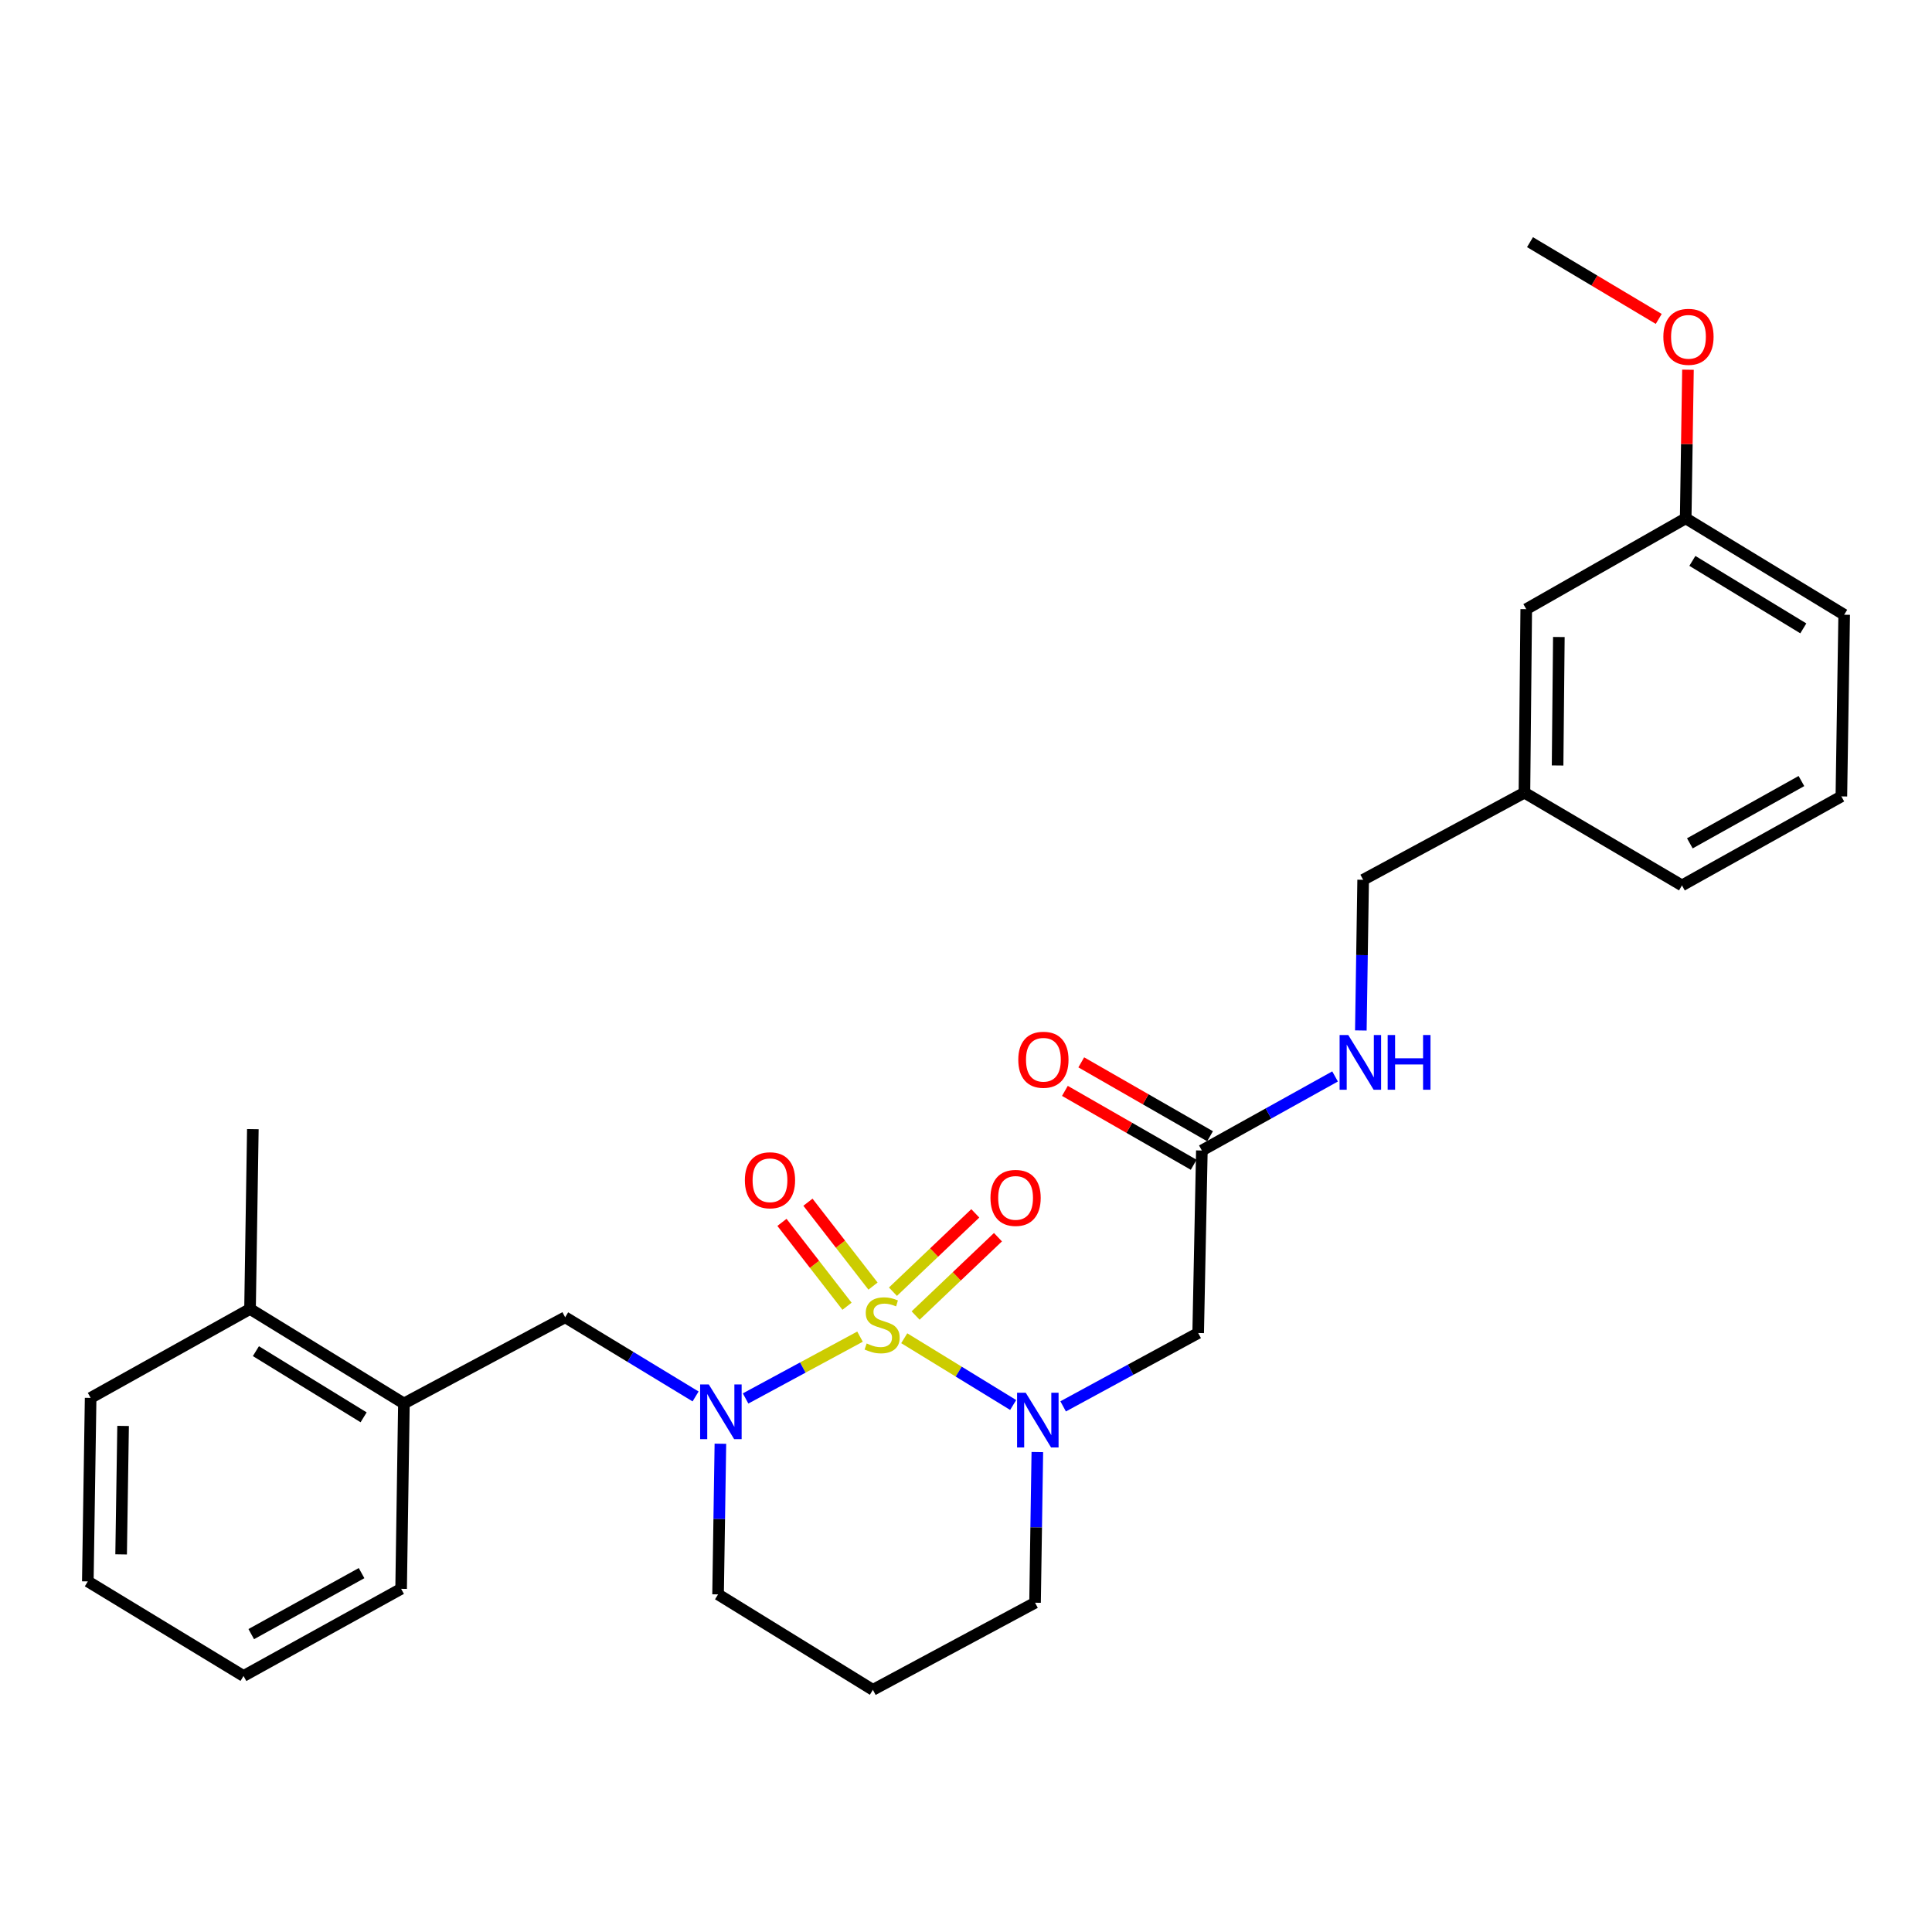 <?xml version='1.0' encoding='iso-8859-1'?>
<svg version='1.1' baseProfile='full'
              xmlns='http://www.w3.org/2000/svg'
                      xmlns:rdkit='http://www.rdkit.org/xml'
                      xmlns:xlink='http://www.w3.org/1999/xlink'
                  xml:space='preserve'
width='1000px' height='1000px' viewBox='0 0 1000 1000'>
<!-- END OF HEADER -->
<rect style='opacity:1.0;fill:#FFFFFF;stroke:none' width='1000' height='1000' x='0' y='0'> </rect>
<path class='bond-0' d='M 468.034,692.67 L 496.222,709.948' style='fill:none;fill-rule:evenodd;stroke:#CCCC00;stroke-width:6px;stroke-linecap:butt;stroke-linejoin:miter;stroke-opacity:1' />
<path class='bond-0' d='M 496.222,709.948 L 524.409,727.225' style='fill:none;fill-rule:evenodd;stroke:#0000FF;stroke-width:6px;stroke-linecap:butt;stroke-linejoin:miter;stroke-opacity:1' />
<path class='bond-1' d='M 445.139,691.843 L 415.528,707.842' style='fill:none;fill-rule:evenodd;stroke:#CCCC00;stroke-width:6px;stroke-linecap:butt;stroke-linejoin:miter;stroke-opacity:1' />
<path class='bond-1' d='M 415.528,707.842 L 385.917,723.84' style='fill:none;fill-rule:evenodd;stroke:#0000FF;stroke-width:6px;stroke-linecap:butt;stroke-linejoin:miter;stroke-opacity:1' />
<path class='bond-4' d='M 473.921,680.918 L 495.233,660.645' style='fill:none;fill-rule:evenodd;stroke:#CCCC00;stroke-width:6px;stroke-linecap:butt;stroke-linejoin:miter;stroke-opacity:1' />
<path class='bond-4' d='M 495.233,660.645 L 516.546,640.371' style='fill:none;fill-rule:evenodd;stroke:#FF0000;stroke-width:6px;stroke-linecap:butt;stroke-linejoin:miter;stroke-opacity:1' />
<path class='bond-4' d='M 462.188,668.584 L 483.5,648.311' style='fill:none;fill-rule:evenodd;stroke:#CCCC00;stroke-width:6px;stroke-linecap:butt;stroke-linejoin:miter;stroke-opacity:1' />
<path class='bond-4' d='M 483.5,648.311 L 504.813,628.037' style='fill:none;fill-rule:evenodd;stroke:#FF0000;stroke-width:6px;stroke-linecap:butt;stroke-linejoin:miter;stroke-opacity:1' />
<path class='bond-5' d='M 451.869,665.681 L 435.03,643.973' style='fill:none;fill-rule:evenodd;stroke:#CCCC00;stroke-width:6px;stroke-linecap:butt;stroke-linejoin:miter;stroke-opacity:1' />
<path class='bond-5' d='M 435.03,643.973 L 418.191,622.264' style='fill:none;fill-rule:evenodd;stroke:#FF0000;stroke-width:6px;stroke-linecap:butt;stroke-linejoin:miter;stroke-opacity:1' />
<path class='bond-5' d='M 438.418,676.115 L 421.579,654.406' style='fill:none;fill-rule:evenodd;stroke:#CCCC00;stroke-width:6px;stroke-linecap:butt;stroke-linejoin:miter;stroke-opacity:1' />
<path class='bond-5' d='M 421.579,654.406 L 404.74,632.698' style='fill:none;fill-rule:evenodd;stroke:#FF0000;stroke-width:6px;stroke-linecap:butt;stroke-linejoin:miter;stroke-opacity:1' />
<path class='bond-2' d='M 550.278,727.935 L 585.226,708.952' style='fill:none;fill-rule:evenodd;stroke:#0000FF;stroke-width:6px;stroke-linecap:butt;stroke-linejoin:miter;stroke-opacity:1' />
<path class='bond-2' d='M 585.226,708.952 L 620.174,689.968' style='fill:none;fill-rule:evenodd;stroke:#000000;stroke-width:6px;stroke-linecap:butt;stroke-linejoin:miter;stroke-opacity:1' />
<path class='bond-11' d='M 536.925,751.575 L 536.332,790.571' style='fill:none;fill-rule:evenodd;stroke:#0000FF;stroke-width:6px;stroke-linecap:butt;stroke-linejoin:miter;stroke-opacity:1' />
<path class='bond-11' d='M 536.332,790.571 L 535.739,829.567' style='fill:none;fill-rule:evenodd;stroke:#000000;stroke-width:6px;stroke-linecap:butt;stroke-linejoin:miter;stroke-opacity:1' />
<path class='bond-3' d='M 360.033,722.797 L 326.28,702.307' style='fill:none;fill-rule:evenodd;stroke:#0000FF;stroke-width:6px;stroke-linecap:butt;stroke-linejoin:miter;stroke-opacity:1' />
<path class='bond-3' d='M 326.28,702.307 L 292.526,681.816' style='fill:none;fill-rule:evenodd;stroke:#000000;stroke-width:6px;stroke-linecap:butt;stroke-linejoin:miter;stroke-opacity:1' />
<path class='bond-12' d='M 372.876,747.271 L 372.275,786.263' style='fill:none;fill-rule:evenodd;stroke:#0000FF;stroke-width:6px;stroke-linecap:butt;stroke-linejoin:miter;stroke-opacity:1' />
<path class='bond-12' d='M 372.275,786.263 L 371.674,825.255' style='fill:none;fill-rule:evenodd;stroke:#000000;stroke-width:6px;stroke-linecap:butt;stroke-linejoin:miter;stroke-opacity:1' />
<path class='bond-6' d='M 620.174,689.968 L 622.084,595.5' style='fill:none;fill-rule:evenodd;stroke:#000000;stroke-width:6px;stroke-linecap:butt;stroke-linejoin:miter;stroke-opacity:1' />
<path class='bond-7' d='M 292.526,681.816 L 209.066,726.436' style='fill:none;fill-rule:evenodd;stroke:#000000;stroke-width:6px;stroke-linecap:butt;stroke-linejoin:miter;stroke-opacity:1' />
<path class='bond-8' d='M 622.084,595.5 L 656.557,576.332' style='fill:none;fill-rule:evenodd;stroke:#000000;stroke-width:6px;stroke-linecap:butt;stroke-linejoin:miter;stroke-opacity:1' />
<path class='bond-8' d='M 656.557,576.332 L 691.03,557.164' style='fill:none;fill-rule:evenodd;stroke:#0000FF;stroke-width:6px;stroke-linecap:butt;stroke-linejoin:miter;stroke-opacity:1' />
<path class='bond-9' d='M 626.32,588.117 L 592.99,568.995' style='fill:none;fill-rule:evenodd;stroke:#000000;stroke-width:6px;stroke-linecap:butt;stroke-linejoin:miter;stroke-opacity:1' />
<path class='bond-9' d='M 592.99,568.995 L 559.661,549.872' style='fill:none;fill-rule:evenodd;stroke:#FF0000;stroke-width:6px;stroke-linecap:butt;stroke-linejoin:miter;stroke-opacity:1' />
<path class='bond-9' d='M 617.848,602.882 L 584.519,583.76' style='fill:none;fill-rule:evenodd;stroke:#000000;stroke-width:6px;stroke-linecap:butt;stroke-linejoin:miter;stroke-opacity:1' />
<path class='bond-9' d='M 584.519,583.76 L 551.189,564.638' style='fill:none;fill-rule:evenodd;stroke:#FF0000;stroke-width:6px;stroke-linecap:butt;stroke-linejoin:miter;stroke-opacity:1' />
<path class='bond-10' d='M 209.066,726.436 L 129.416,677.513' style='fill:none;fill-rule:evenodd;stroke:#000000;stroke-width:6px;stroke-linecap:butt;stroke-linejoin:miter;stroke-opacity:1' />
<path class='bond-10' d='M 188.209,733.603 L 132.454,699.357' style='fill:none;fill-rule:evenodd;stroke:#000000;stroke-width:6px;stroke-linecap:butt;stroke-linejoin:miter;stroke-opacity:1' />
<path class='bond-20' d='M 209.066,726.436 L 207.619,822.37' style='fill:none;fill-rule:evenodd;stroke:#000000;stroke-width:6px;stroke-linecap:butt;stroke-linejoin:miter;stroke-opacity:1' />
<path class='bond-14' d='M 704.37,533.364 L 704.967,494.372' style='fill:none;fill-rule:evenodd;stroke:#0000FF;stroke-width:6px;stroke-linecap:butt;stroke-linejoin:miter;stroke-opacity:1' />
<path class='bond-14' d='M 704.967,494.372 L 705.564,455.381' style='fill:none;fill-rule:evenodd;stroke:#000000;stroke-width:6px;stroke-linecap:butt;stroke-linejoin:miter;stroke-opacity:1' />
<path class='bond-21' d='M 129.416,677.513 L 130.873,584.435' style='fill:none;fill-rule:evenodd;stroke:#000000;stroke-width:6px;stroke-linecap:butt;stroke-linejoin:miter;stroke-opacity:1' />
<path class='bond-22' d='M 129.416,677.513 L 46.911,723.551' style='fill:none;fill-rule:evenodd;stroke:#000000;stroke-width:6px;stroke-linecap:butt;stroke-linejoin:miter;stroke-opacity:1' />
<path class='bond-28' d='M 535.739,829.567 L 451.806,874.66' style='fill:none;fill-rule:evenodd;stroke:#000000;stroke-width:6px;stroke-linecap:butt;stroke-linejoin:miter;stroke-opacity:1' />
<path class='bond-13' d='M 371.674,825.255 L 451.806,874.66' style='fill:none;fill-rule:evenodd;stroke:#000000;stroke-width:6px;stroke-linecap:butt;stroke-linejoin:miter;stroke-opacity:1' />
<path class='bond-16' d='M 705.564,455.381 L 789.043,410.288' style='fill:none;fill-rule:evenodd;stroke:#000000;stroke-width:6px;stroke-linecap:butt;stroke-linejoin:miter;stroke-opacity:1' />
<path class='bond-15' d='M 789.979,315.299 L 789.043,410.288' style='fill:none;fill-rule:evenodd;stroke:#000000;stroke-width:6px;stroke-linecap:butt;stroke-linejoin:miter;stroke-opacity:1' />
<path class='bond-15' d='M 806.861,329.715 L 806.206,396.208' style='fill:none;fill-rule:evenodd;stroke:#000000;stroke-width:6px;stroke-linecap:butt;stroke-linejoin:miter;stroke-opacity:1' />
<path class='bond-17' d='M 789.979,315.299 L 872.513,268.287' style='fill:none;fill-rule:evenodd;stroke:#000000;stroke-width:6px;stroke-linecap:butt;stroke-linejoin:miter;stroke-opacity:1' />
<path class='bond-23' d='M 789.043,410.288 L 870.584,458.284' style='fill:none;fill-rule:evenodd;stroke:#000000;stroke-width:6px;stroke-linecap:butt;stroke-linejoin:miter;stroke-opacity:1' />
<path class='bond-18' d='M 872.513,268.287 L 873.101,229.826' style='fill:none;fill-rule:evenodd;stroke:#000000;stroke-width:6px;stroke-linecap:butt;stroke-linejoin:miter;stroke-opacity:1' />
<path class='bond-18' d='M 873.101,229.826 L 873.689,191.364' style='fill:none;fill-rule:evenodd;stroke:#FF0000;stroke-width:6px;stroke-linecap:butt;stroke-linejoin:miter;stroke-opacity:1' />
<path class='bond-30' d='M 872.513,268.287 L 954.545,318.184' style='fill:none;fill-rule:evenodd;stroke:#000000;stroke-width:6px;stroke-linecap:butt;stroke-linejoin:miter;stroke-opacity:1' />
<path class='bond-30' d='M 875.971,290.316 L 933.394,325.243' style='fill:none;fill-rule:evenodd;stroke:#000000;stroke-width:6px;stroke-linecap:butt;stroke-linejoin:miter;stroke-opacity:1' />
<path class='bond-25' d='M 858.563,165.077 L 825.245,145.209' style='fill:none;fill-rule:evenodd;stroke:#FF0000;stroke-width:6px;stroke-linecap:butt;stroke-linejoin:miter;stroke-opacity:1' />
<path class='bond-25' d='M 825.245,145.209 L 791.927,125.34' style='fill:none;fill-rule:evenodd;stroke:#000000;stroke-width:6px;stroke-linecap:butt;stroke-linejoin:miter;stroke-opacity:1' />
<path class='bond-19' d='M 953.089,412.217 L 870.584,458.284' style='fill:none;fill-rule:evenodd;stroke:#000000;stroke-width:6px;stroke-linecap:butt;stroke-linejoin:miter;stroke-opacity:1' />
<path class='bond-19' d='M 932.414,404.264 L 874.661,436.511' style='fill:none;fill-rule:evenodd;stroke:#000000;stroke-width:6px;stroke-linecap:butt;stroke-linejoin:miter;stroke-opacity:1' />
<path class='bond-24' d='M 953.089,412.217 L 954.545,318.184' style='fill:none;fill-rule:evenodd;stroke:#000000;stroke-width:6px;stroke-linecap:butt;stroke-linejoin:miter;stroke-opacity:1' />
<path class='bond-26' d='M 207.619,822.37 L 126.05,867.482' style='fill:none;fill-rule:evenodd;stroke:#000000;stroke-width:6px;stroke-linecap:butt;stroke-linejoin:miter;stroke-opacity:1' />
<path class='bond-26' d='M 187.145,814.24 L 130.046,845.818' style='fill:none;fill-rule:evenodd;stroke:#000000;stroke-width:6px;stroke-linecap:butt;stroke-linejoin:miter;stroke-opacity:1' />
<path class='bond-29' d='M 46.911,723.551 L 45.455,818.531' style='fill:none;fill-rule:evenodd;stroke:#000000;stroke-width:6px;stroke-linecap:butt;stroke-linejoin:miter;stroke-opacity:1' />
<path class='bond-29' d='M 63.714,738.059 L 62.694,804.545' style='fill:none;fill-rule:evenodd;stroke:#000000;stroke-width:6px;stroke-linecap:butt;stroke-linejoin:miter;stroke-opacity:1' />
<path class='bond-27' d='M 126.05,867.482 L 45.455,818.531' style='fill:none;fill-rule:evenodd;stroke:#000000;stroke-width:6px;stroke-linecap:butt;stroke-linejoin:miter;stroke-opacity:1' />
<path  class='atom-0' d='M 448.591 695.376
Q 448.911 695.496, 450.231 696.056
Q 451.551 696.616, 452.991 696.976
Q 454.471 697.296, 455.911 697.296
Q 458.591 697.296, 460.151 696.016
Q 461.711 694.696, 461.711 692.416
Q 461.711 690.856, 460.911 689.896
Q 460.151 688.936, 458.951 688.416
Q 457.751 687.896, 455.751 687.296
Q 453.231 686.536, 451.711 685.816
Q 450.231 685.096, 449.151 683.576
Q 448.111 682.056, 448.111 679.496
Q 448.111 675.936, 450.511 673.736
Q 452.951 671.536, 457.751 671.536
Q 461.031 671.536, 464.751 673.096
L 463.831 676.176
Q 460.431 674.776, 457.871 674.776
Q 455.111 674.776, 453.591 675.936
Q 452.071 677.056, 452.111 679.016
Q 452.111 680.536, 452.871 681.456
Q 453.671 682.376, 454.791 682.896
Q 455.951 683.416, 457.871 684.016
Q 460.431 684.816, 461.951 685.616
Q 463.471 686.416, 464.551 688.056
Q 465.671 689.656, 465.671 692.416
Q 465.671 696.336, 463.031 698.456
Q 460.431 700.536, 456.071 700.536
Q 453.551 700.536, 451.631 699.976
Q 449.751 699.456, 447.511 698.536
L 448.591 695.376
' fill='#CCCC00'/>
<path  class='atom-1' d='M 530.917 720.891
L 540.197 735.891
Q 541.117 737.371, 542.597 740.051
Q 544.077 742.731, 544.157 742.891
L 544.157 720.891
L 547.917 720.891
L 547.917 749.211
L 544.037 749.211
L 534.077 732.811
Q 532.917 730.891, 531.677 728.691
Q 530.477 726.491, 530.117 725.811
L 530.117 749.211
L 526.437 749.211
L 526.437 720.891
L 530.917 720.891
' fill='#0000FF'/>
<path  class='atom-2' d='M 366.871 716.588
L 376.151 731.588
Q 377.071 733.068, 378.551 735.748
Q 380.031 738.428, 380.111 738.588
L 380.111 716.588
L 383.871 716.588
L 383.871 744.908
L 379.991 744.908
L 370.031 728.508
Q 368.871 726.588, 367.631 724.388
Q 366.431 722.188, 366.071 721.508
L 366.071 744.908
L 362.391 744.908
L 362.391 716.588
L 366.871 716.588
' fill='#0000FF'/>
<path  class='atom-5' d='M 512.667 620.027
Q 512.667 613.227, 516.027 609.427
Q 519.387 605.627, 525.667 605.627
Q 531.947 605.627, 535.307 609.427
Q 538.667 613.227, 538.667 620.027
Q 538.667 626.907, 535.267 630.827
Q 531.867 634.707, 525.667 634.707
Q 519.427 634.707, 516.027 630.827
Q 512.667 626.947, 512.667 620.027
M 525.667 631.507
Q 529.987 631.507, 532.307 628.627
Q 534.667 625.707, 534.667 620.027
Q 534.667 614.467, 532.307 611.667
Q 529.987 608.827, 525.667 608.827
Q 521.347 608.827, 518.987 611.627
Q 516.667 614.427, 516.667 620.027
Q 516.667 625.747, 518.987 628.627
Q 521.347 631.507, 525.667 631.507
' fill='#FF0000'/>
<path  class='atom-6' d='M 385.542 610.9
Q 385.542 604.1, 388.902 600.3
Q 392.262 596.5, 398.542 596.5
Q 404.822 596.5, 408.182 600.3
Q 411.542 604.1, 411.542 610.9
Q 411.542 617.78, 408.142 621.7
Q 404.742 625.58, 398.542 625.58
Q 392.302 625.58, 388.902 621.7
Q 385.542 617.82, 385.542 610.9
M 398.542 622.38
Q 402.862 622.38, 405.182 619.5
Q 407.542 616.58, 407.542 610.9
Q 407.542 605.34, 405.182 602.54
Q 402.862 599.7, 398.542 599.7
Q 394.222 599.7, 391.862 602.5
Q 389.542 605.3, 389.542 610.9
Q 389.542 616.62, 391.862 619.5
Q 394.222 622.38, 398.542 622.38
' fill='#FF0000'/>
<path  class='atom-9' d='M 697.857 535.727
L 707.137 550.727
Q 708.057 552.207, 709.537 554.887
Q 711.017 557.567, 711.097 557.727
L 711.097 535.727
L 714.857 535.727
L 714.857 564.047
L 710.977 564.047
L 701.017 547.647
Q 699.857 545.727, 698.617 543.527
Q 697.417 541.327, 697.057 540.647
L 697.057 564.047
L 693.377 564.047
L 693.377 535.727
L 697.857 535.727
' fill='#0000FF'/>
<path  class='atom-9' d='M 718.257 535.727
L 722.097 535.727
L 722.097 547.767
L 736.577 547.767
L 736.577 535.727
L 740.417 535.727
L 740.417 564.047
L 736.577 564.047
L 736.577 550.967
L 722.097 550.967
L 722.097 564.047
L 718.257 564.047
L 718.257 535.727
' fill='#0000FF'/>
<path  class='atom-10' d='M 527.061 548.52
Q 527.061 541.72, 530.421 537.92
Q 533.781 534.12, 540.061 534.12
Q 546.341 534.12, 549.701 537.92
Q 553.061 541.72, 553.061 548.52
Q 553.061 555.4, 549.661 559.32
Q 546.261 563.2, 540.061 563.2
Q 533.821 563.2, 530.421 559.32
Q 527.061 555.44, 527.061 548.52
M 540.061 560
Q 544.381 560, 546.701 557.12
Q 549.061 554.2, 549.061 548.52
Q 549.061 542.96, 546.701 540.16
Q 544.381 537.32, 540.061 537.32
Q 535.741 537.32, 533.381 540.12
Q 531.061 542.92, 531.061 548.52
Q 531.061 554.24, 533.381 557.12
Q 535.741 560, 540.061 560
' fill='#FF0000'/>
<path  class='atom-19' d='M 860.95 174.333
Q 860.95 167.533, 864.31 163.733
Q 867.67 159.933, 873.95 159.933
Q 880.23 159.933, 883.59 163.733
Q 886.95 167.533, 886.95 174.333
Q 886.95 181.213, 883.55 185.133
Q 880.15 189.013, 873.95 189.013
Q 867.71 189.013, 864.31 185.133
Q 860.95 181.253, 860.95 174.333
M 873.95 185.813
Q 878.27 185.813, 880.59 182.933
Q 882.95 180.013, 882.95 174.333
Q 882.95 168.773, 880.59 165.973
Q 878.27 163.133, 873.95 163.133
Q 869.63 163.133, 867.27 165.933
Q 864.95 168.733, 864.95 174.333
Q 864.95 180.053, 867.27 182.933
Q 869.63 185.813, 873.95 185.813
' fill='#FF0000'/>
</svg>
